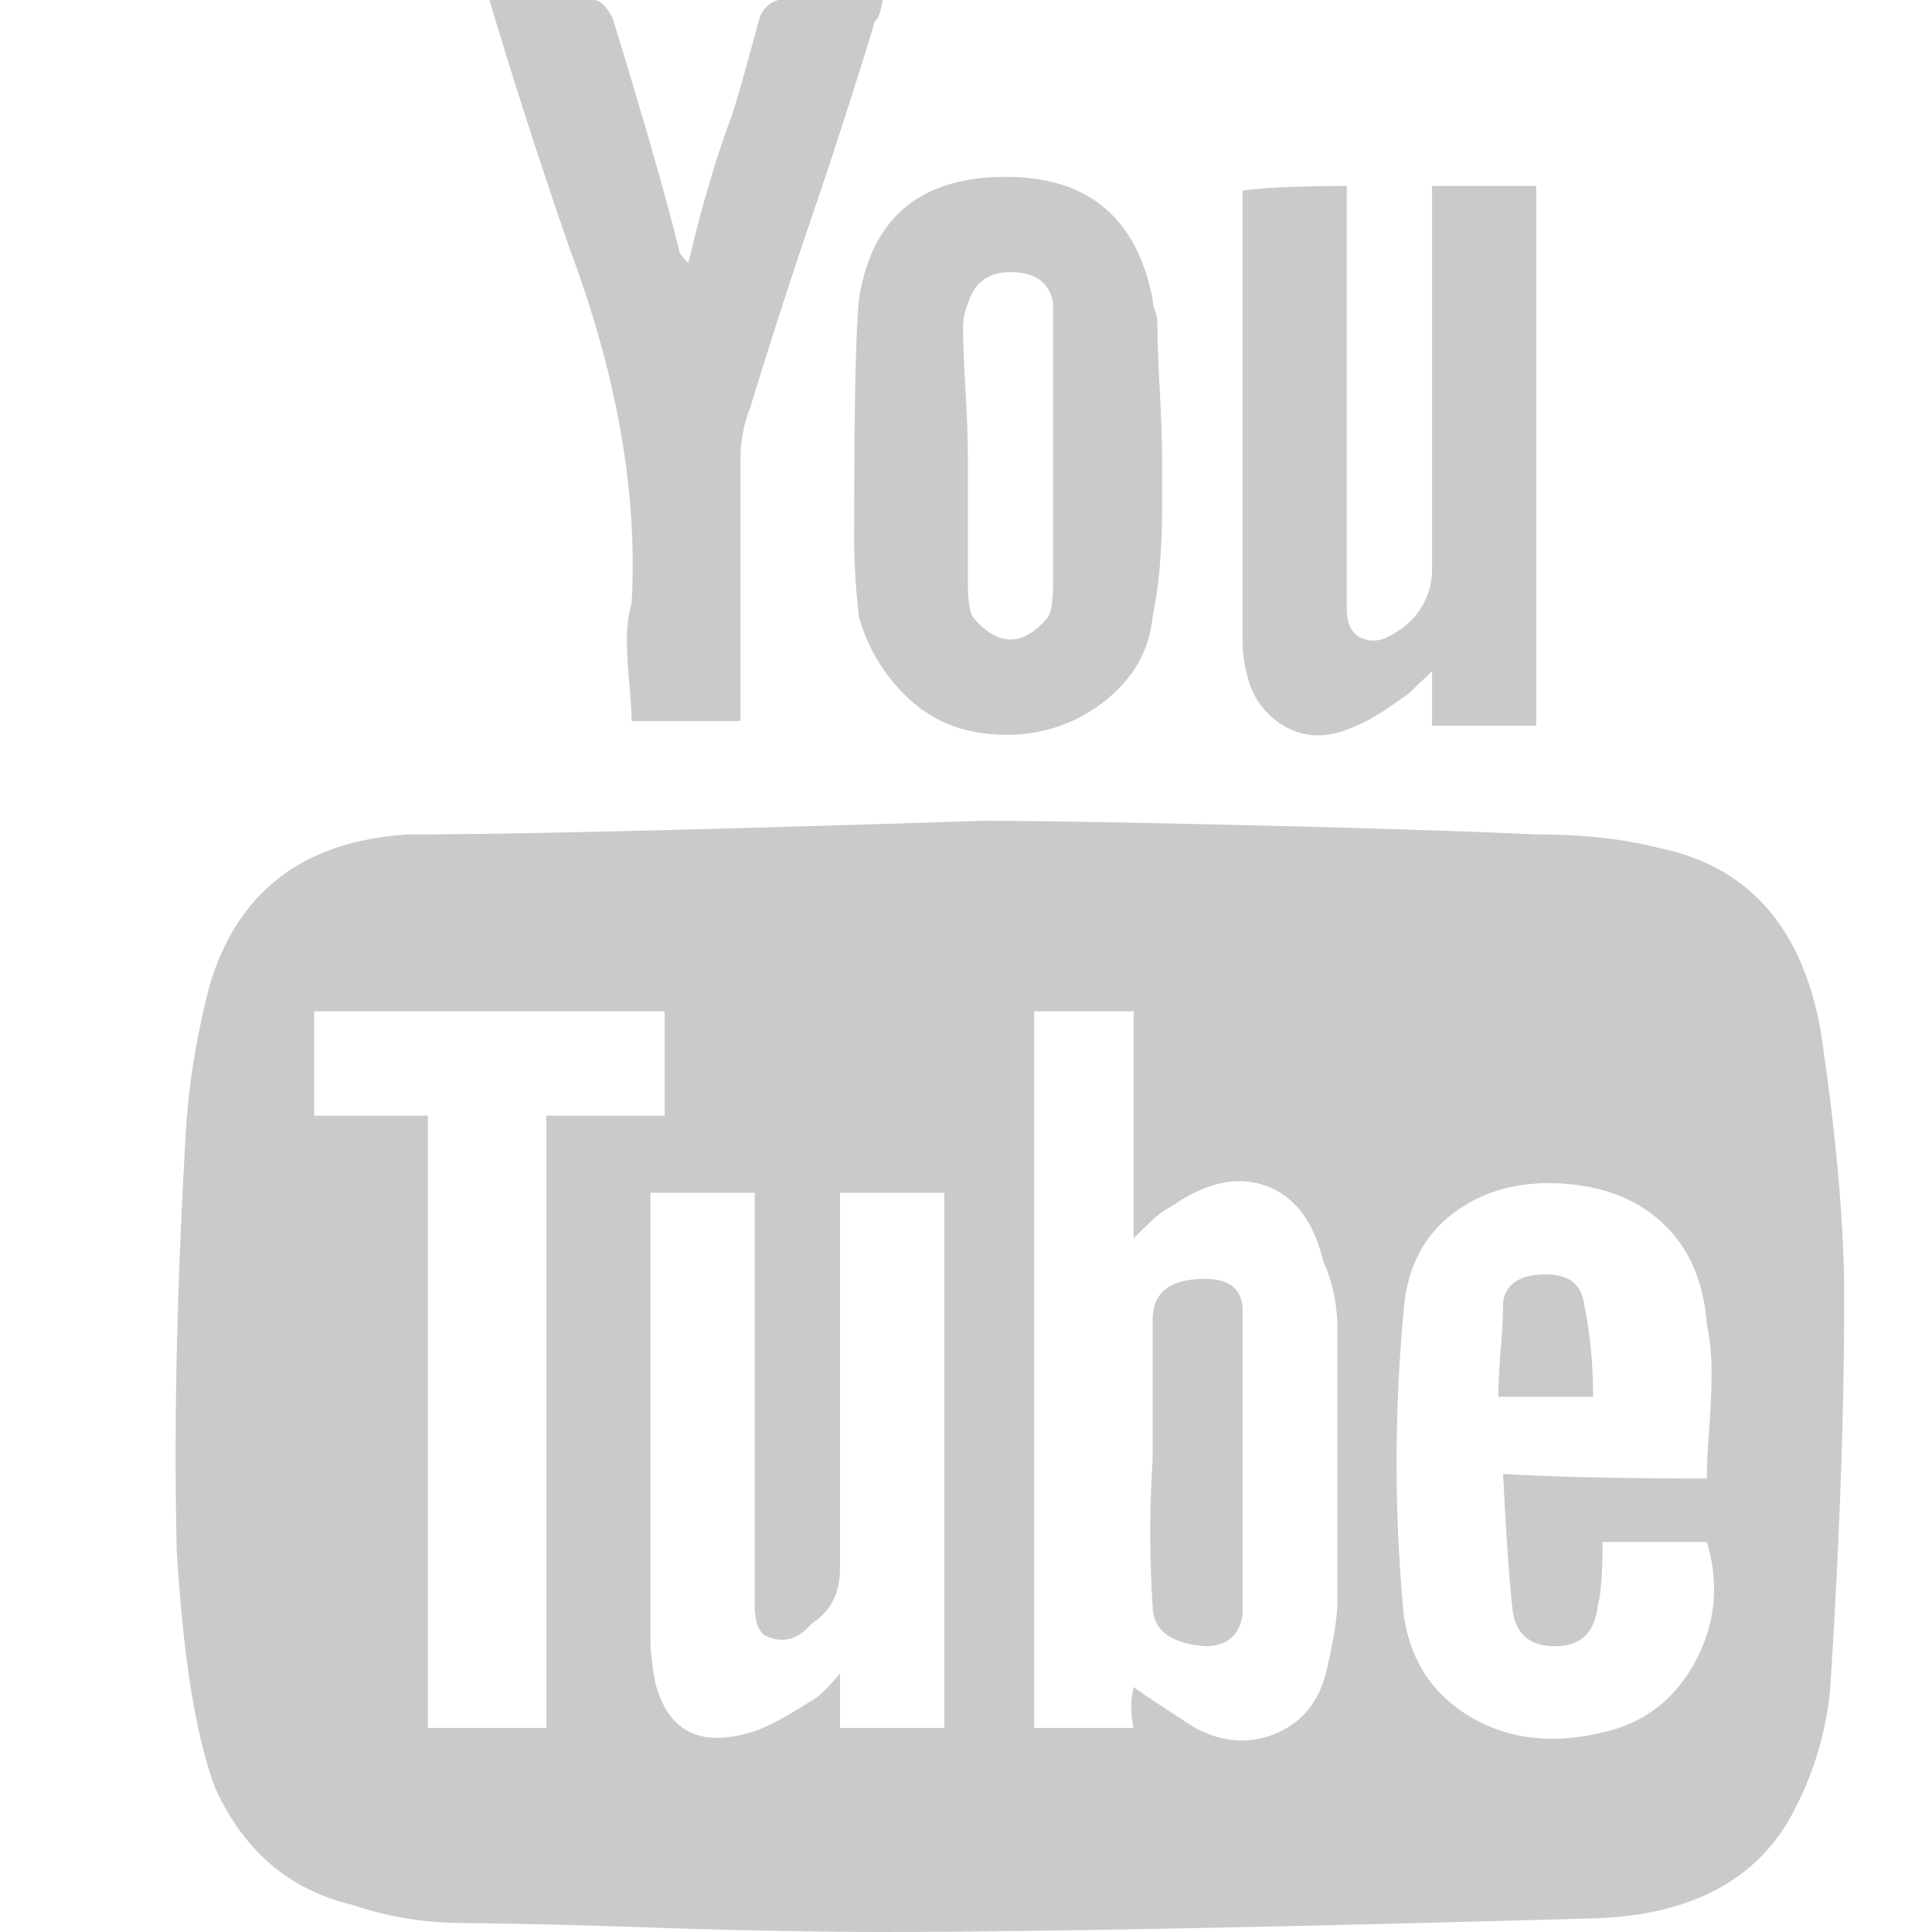 <svg xmlns="http://www.w3.org/2000/svg" width="22" height="22" viewBox="0 0 22 22">
    <path fill="#B8B8B8" fill-rule="nonzero" d="M11.183 9.347c.647 0 1.681.018 3.102.052 1.42.034 2.49.069 3.209.103.54 0 1.007.052 1.402.155 1.007.207 1.619.895 1.834 2.066.18 1.205.27 2.22.27 3.047 0 1.343-.054 2.84-.162 4.493a3.725 3.725 0 0 1-.377 1.291c-.396.826-1.17 1.257-2.32 1.291-3.704.103-6.436.155-8.198.155a87.05 87.05 0 0 1-2.563-.052 87.638 87.638 0 0 0-2.184-.051 3.93 3.93 0 0 1-1.187-.207c-.719-.172-1.24-.62-1.564-1.343-.216-.585-.36-1.48-.432-2.685-.035-1.412 0-3.03.108-4.854.036-.517.126-1.05.27-1.601.324-1.068 1.079-1.636 2.265-1.705 1.115 0 3.29-.051 6.527-.155zm1.726 9.864c.144.104.378.258.701.465.324.172.639.19.944.052.306-.138.495-.396.567-.775.072-.31.108-.55.108-.723v-3.099c0-.275-.054-.533-.162-.774-.108-.448-.324-.732-.648-.852-.323-.12-.683-.043-1.078.232a.988.988 0 0 0-.243.18l-.189.182v-2.583h-1.133v8.16h1.133a1.012 1.012 0 0 1 0-.465zm-2.157.465v-6.094H9.565v4.287c0 .275-.108.482-.324.62-.144.171-.305.223-.485.154-.108-.034-.162-.155-.162-.361v-4.7H7.407v5.113c0 .103.018.258.054.465.144.55.504.74 1.08.568.143-.035.377-.155.7-.362.072-.034.18-.138.324-.31v.62h1.187zm8.684-2.84c0-.138.009-.327.027-.568.018-.241.027-.457.027-.646 0-.19-.018-.37-.054-.542-.036-.482-.198-.86-.486-1.136-.287-.276-.665-.43-1.132-.465-.504-.035-.926.077-1.268.336-.342.258-.53.628-.566 1.11a18.536 18.536 0 0 0 0 3.46c.072.516.323.904.755 1.162.431.258.935.318 1.51.18.468-.103.818-.37 1.052-.8.234-.43.279-.886.135-1.368h-1.187c0 .344-.018.585-.054.723-.036.31-.198.464-.485.464-.288 0-.45-.137-.486-.413-.036-.31-.072-.826-.108-1.549.576.034 1.349.052 2.32.052zM7.569 12.704v-1.188H3.578v1.188h1.294v6.972h1.349v-6.972h1.348zm7.767-10.587V6.92c0 .207.072.327.216.362.108.034.234 0 .378-.104a.827.827 0 0 0 .377-.723V2.117h1.187v6.146h-1.187v-.62l-.27.258c-.287.207-.485.327-.593.362-.287.138-.548.146-.782.026a.884.884 0 0 1-.458-.594 1.457 1.457 0 0 1-.054-.362V2.17c.251-.034.647-.052 1.186-.052zM5.573 0H6.76c.072 0 .144.069.216.207.36 1.17.611 2.048.755 2.633 0 .035.036.086.108.155.144-.62.306-1.17.485-1.652.036-.104.09-.284.162-.543.072-.258.126-.456.162-.593A.318.318 0 0 1 8.864 0h1.186a.815.815 0 0 1-.054.207C9.96.24 9.943.275 9.943.31a73.768 73.768 0 0 1-.702 2.169 73.768 73.768 0 0 0-.7 2.169 1.636 1.636 0 0 0-.109.516v3.047h-1.24c0-.103-.01-.25-.027-.439a5.292 5.292 0 0 1-.027-.49c0-.138.018-.276.054-.413.072-1.24-.162-2.583-.702-4.029C6.167 1.91 5.861.964 5.573 0zm7.66 5.216v.568c0 .241-.01.465-.027.671a4.84 4.84 0 0 1-.081.568c-.036.38-.216.698-.54.956a1.763 1.763 0 0 1-1.132.387c-.432 0-.791-.129-1.079-.387a1.99 1.99 0 0 1-.593-.956 7.993 7.993 0 0 1-.054-1.084c0-1.308.018-2.152.054-2.53.144-.93.7-1.395 1.672-1.395.935 0 1.492.465 1.672 1.394 0 .035.009.078.027.13a.409.409 0 0 1 .027.129c0 .172.009.43.027.774.018.345.027.603.027.775zm-2.212-.052V6.61c0 .207.018.345.054.413.144.173.288.259.432.259.144 0 .287-.086.431-.259.036-.068.054-.206.054-.413V3.46c-.036-.24-.198-.361-.485-.361-.252 0-.414.12-.486.361a.692.692 0 0 0-.054.31c0 .138.01.361.027.671.018.31.027.551.027.723zm2.104 11.465v-1.6c0-.31.198-.466.593-.466.288 0 .432.12.432.362v3.46c-.036.241-.18.361-.432.361-.395-.034-.593-.189-.593-.464a12.671 12.671 0 0 1 0-1.653zm5.016-.723h-1.079c0-.138.01-.318.027-.542a7.08 7.08 0 0 0 .027-.542c.036-.207.198-.31.486-.31.252 0 .395.103.431.31.072.344.108.705.108 1.084z" opacity=".746"/>
</svg>
